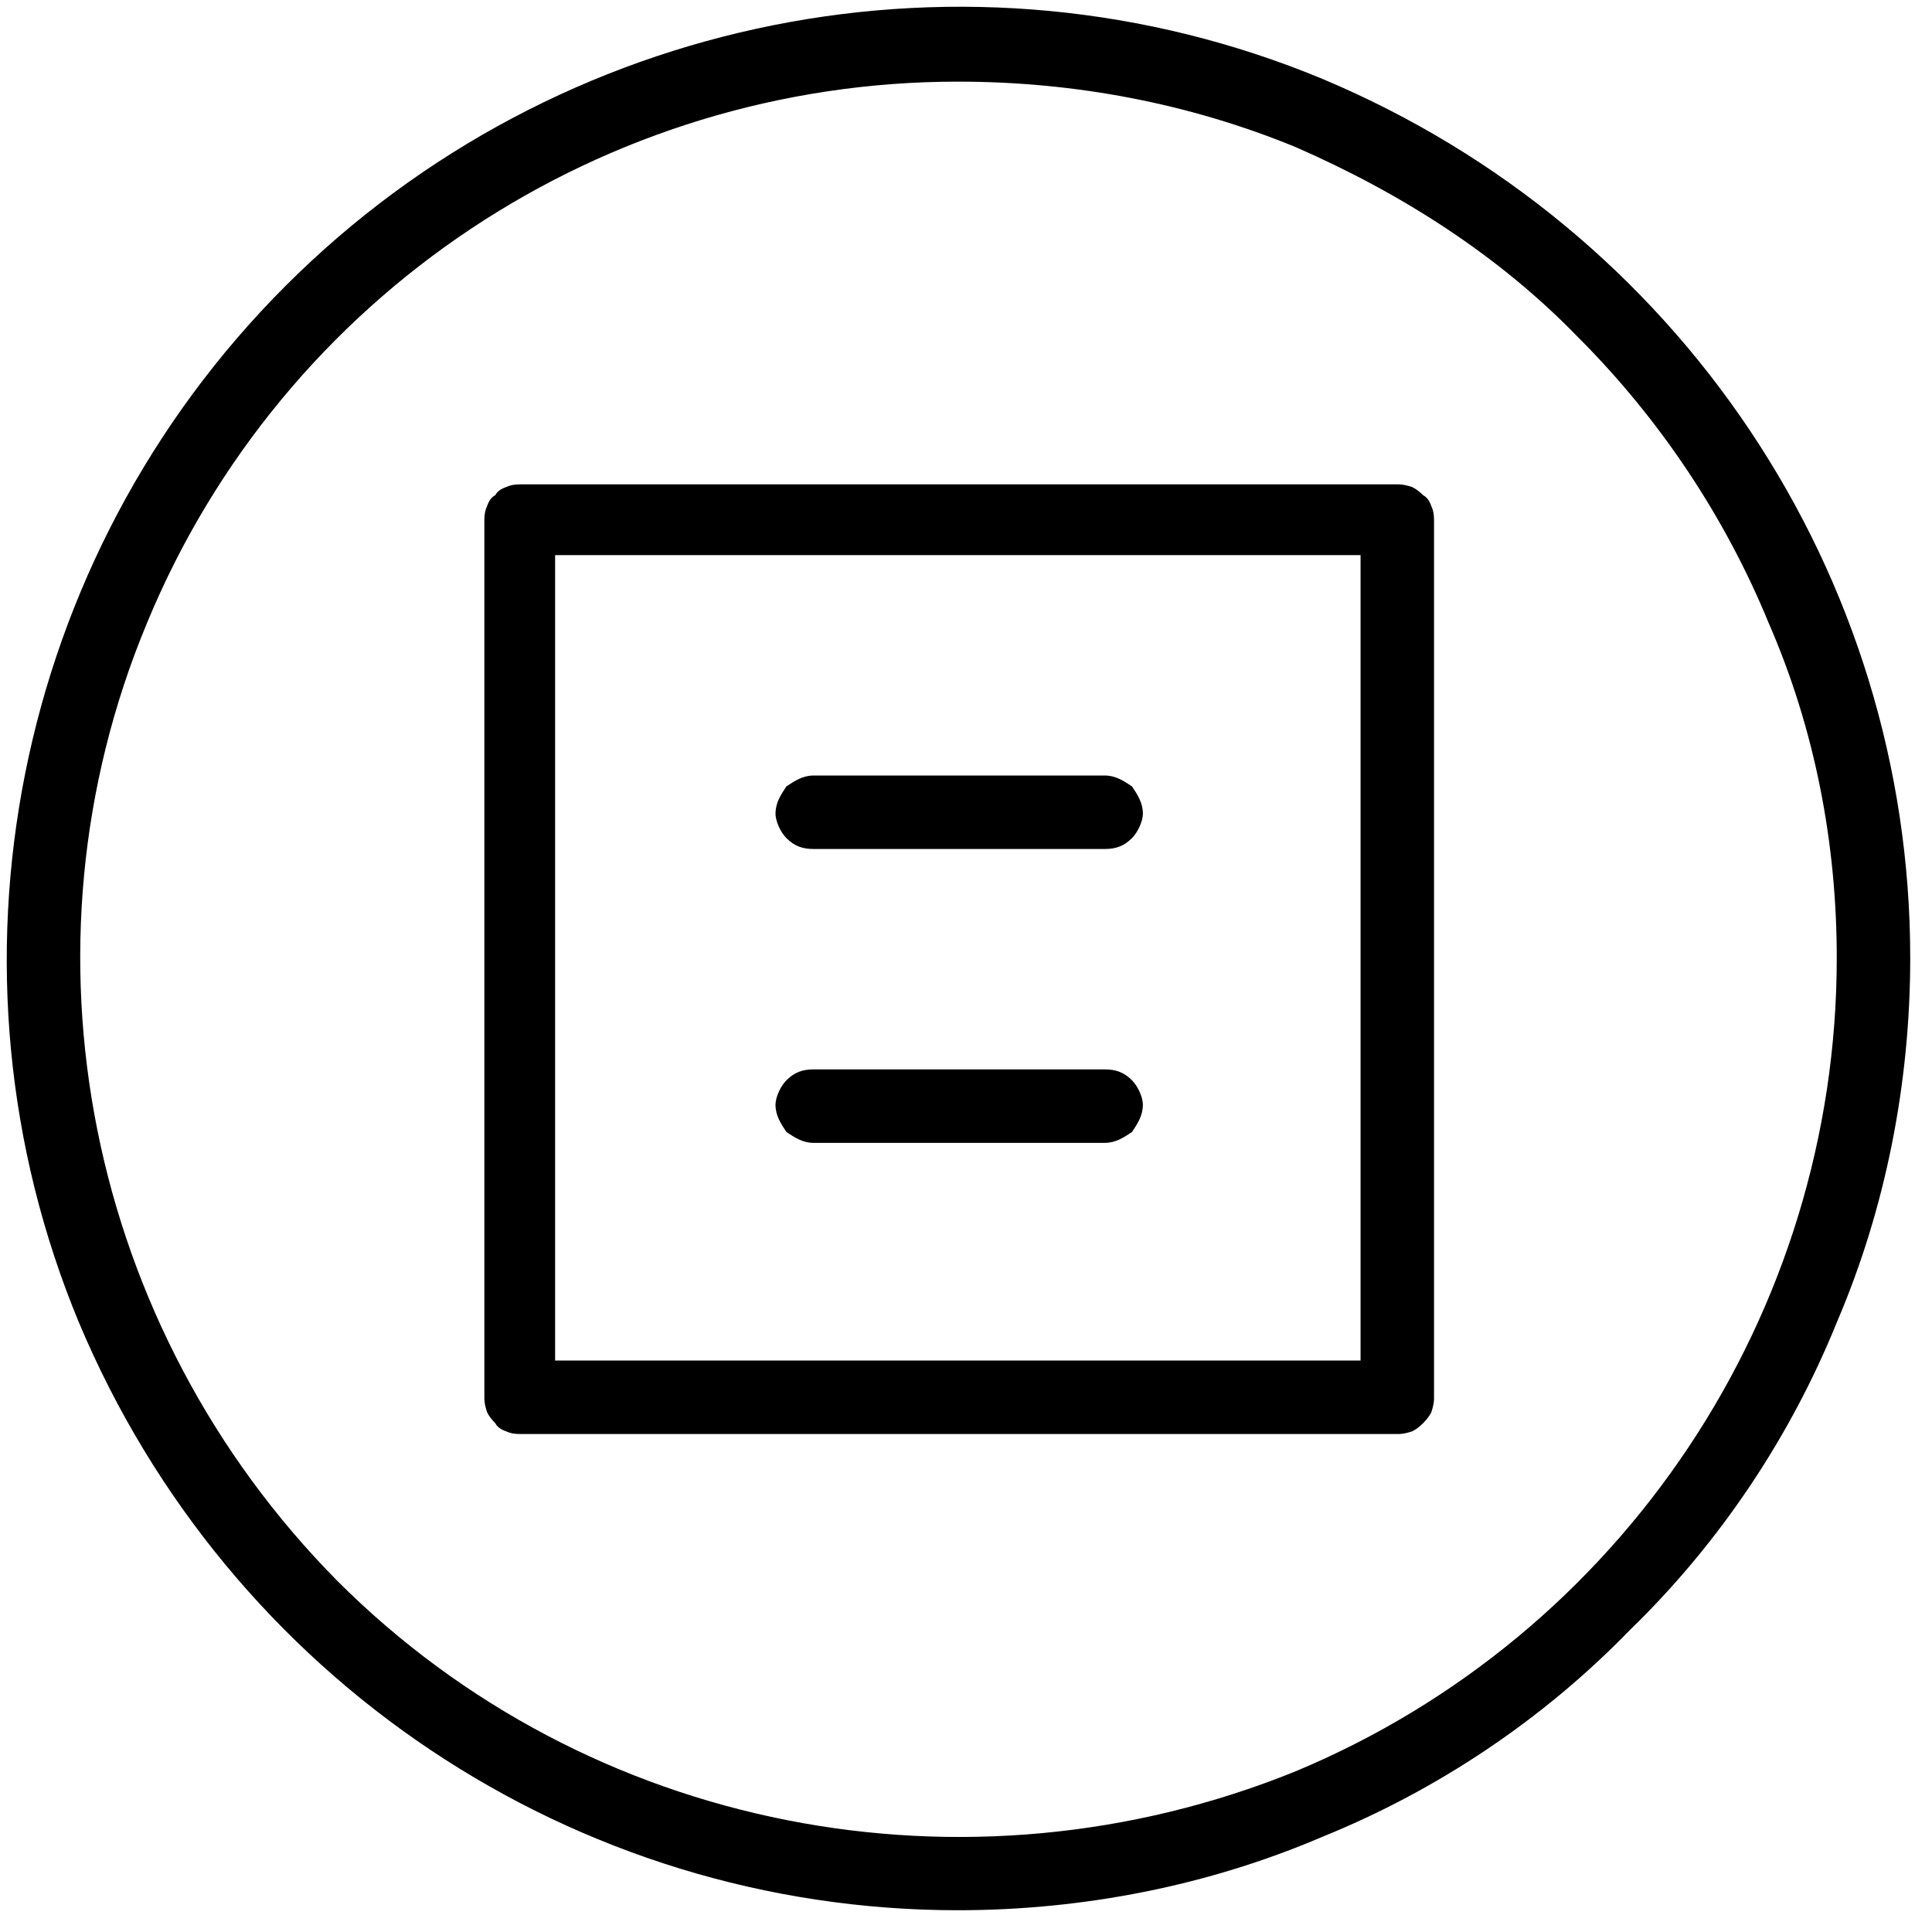 <svg version="1.2" xmlns="http://www.w3.org/2000/svg" viewBox="0 0 71 71" width="71" height="71"><style></style><filter id="f0"><feFlood flood-color="#e92b26" flood-opacity="1" /><feBlend mode="normal" in2="SourceGraphic"/><feComposite in2="SourceAlpha" operator="in" /></filter><g filter="url(#f0)"><path  d="m51.4 52.7h-32.3q-0.3 0-0.5-0.1-0.3-0.1-0.4-0.3-0.2-0.2-0.3-0.4-0.1-0.3-0.1-0.5v-32.3q0-0.3 0.1-0.5 0.1-0.3 0.3-0.4 0.1-0.2 0.4-0.3 0.2-0.1 0.5-0.1h32.3q0.2 0 0.5 0.1 0.2 0.1 0.4 0.3 0.2 0.1 0.3 0.4 0.1 0.2 0.1 0.5v32.3q0 0.2-0.1 0.5-0.1 0.2-0.3 0.4-0.2 0.2-0.4 0.3-0.3 0.1-0.5 0.1zm-31-2.7h29.6v-29.6h-29.6z"/><path  d="m40.6 31.2h-10.7c-0.4 0-0.7-0.1-1-0.4-0.2-0.2-0.4-0.6-0.4-0.9 0-0.4 0.2-0.7 0.4-1 0.3-0.2 0.6-0.4 1-0.4h10.7c0.4 0 0.7 0.2 1 0.4 0.2 0.3 0.4 0.6 0.4 1 0 0.3-0.2 0.7-0.4 0.9-0.3 0.3-0.6 0.4-1 0.4z"/><path  d="m40.6 42h-10.7c-0.4 0-0.7-0.2-1-0.4-0.2-0.3-0.4-0.6-0.4-1 0-0.3 0.2-0.7 0.4-0.9 0.3-0.3 0.6-0.4 1-0.4h10.7c0.4 0 0.7 0.1 1 0.4 0.2 0.2 0.4 0.6 0.4 0.9 0 0.4-0.2 0.7-0.4 1-0.3 0.2-0.6 0.4-1 0.4z"/><path  d="m35.2 70.2c-14.1 0-26.8-8.5-32.3-21.6-5.4-13-2.4-28.1 7.6-38.1 10-10 25.1-13 38.1-7.6 13.1 5.5 21.6 18.2 21.6 32.3 0 4.6-0.9 9.2-2.7 13.4-1.7 4.2-4.3 8.1-7.6 11.3-3.2 3.3-7.1 5.9-11.3 7.6-4.2 1.8-8.8 2.7-13.4 2.7zm0-67.2c-13 0-24.8 7.8-29.8 19.9-5 12-2.2 25.9 7 35.2 9.2 9.2 23.1 11.9 35.2 7 12-5 19.9-16.8 19.9-29.9 0-4.2-0.8-8.4-2.5-12.3-1.6-3.9-4-7.5-7-10.5-2.9-3-6.5-5.3-10.4-7-3.9-1.6-8.1-2.4-12.4-2.4z"/></g></svg>